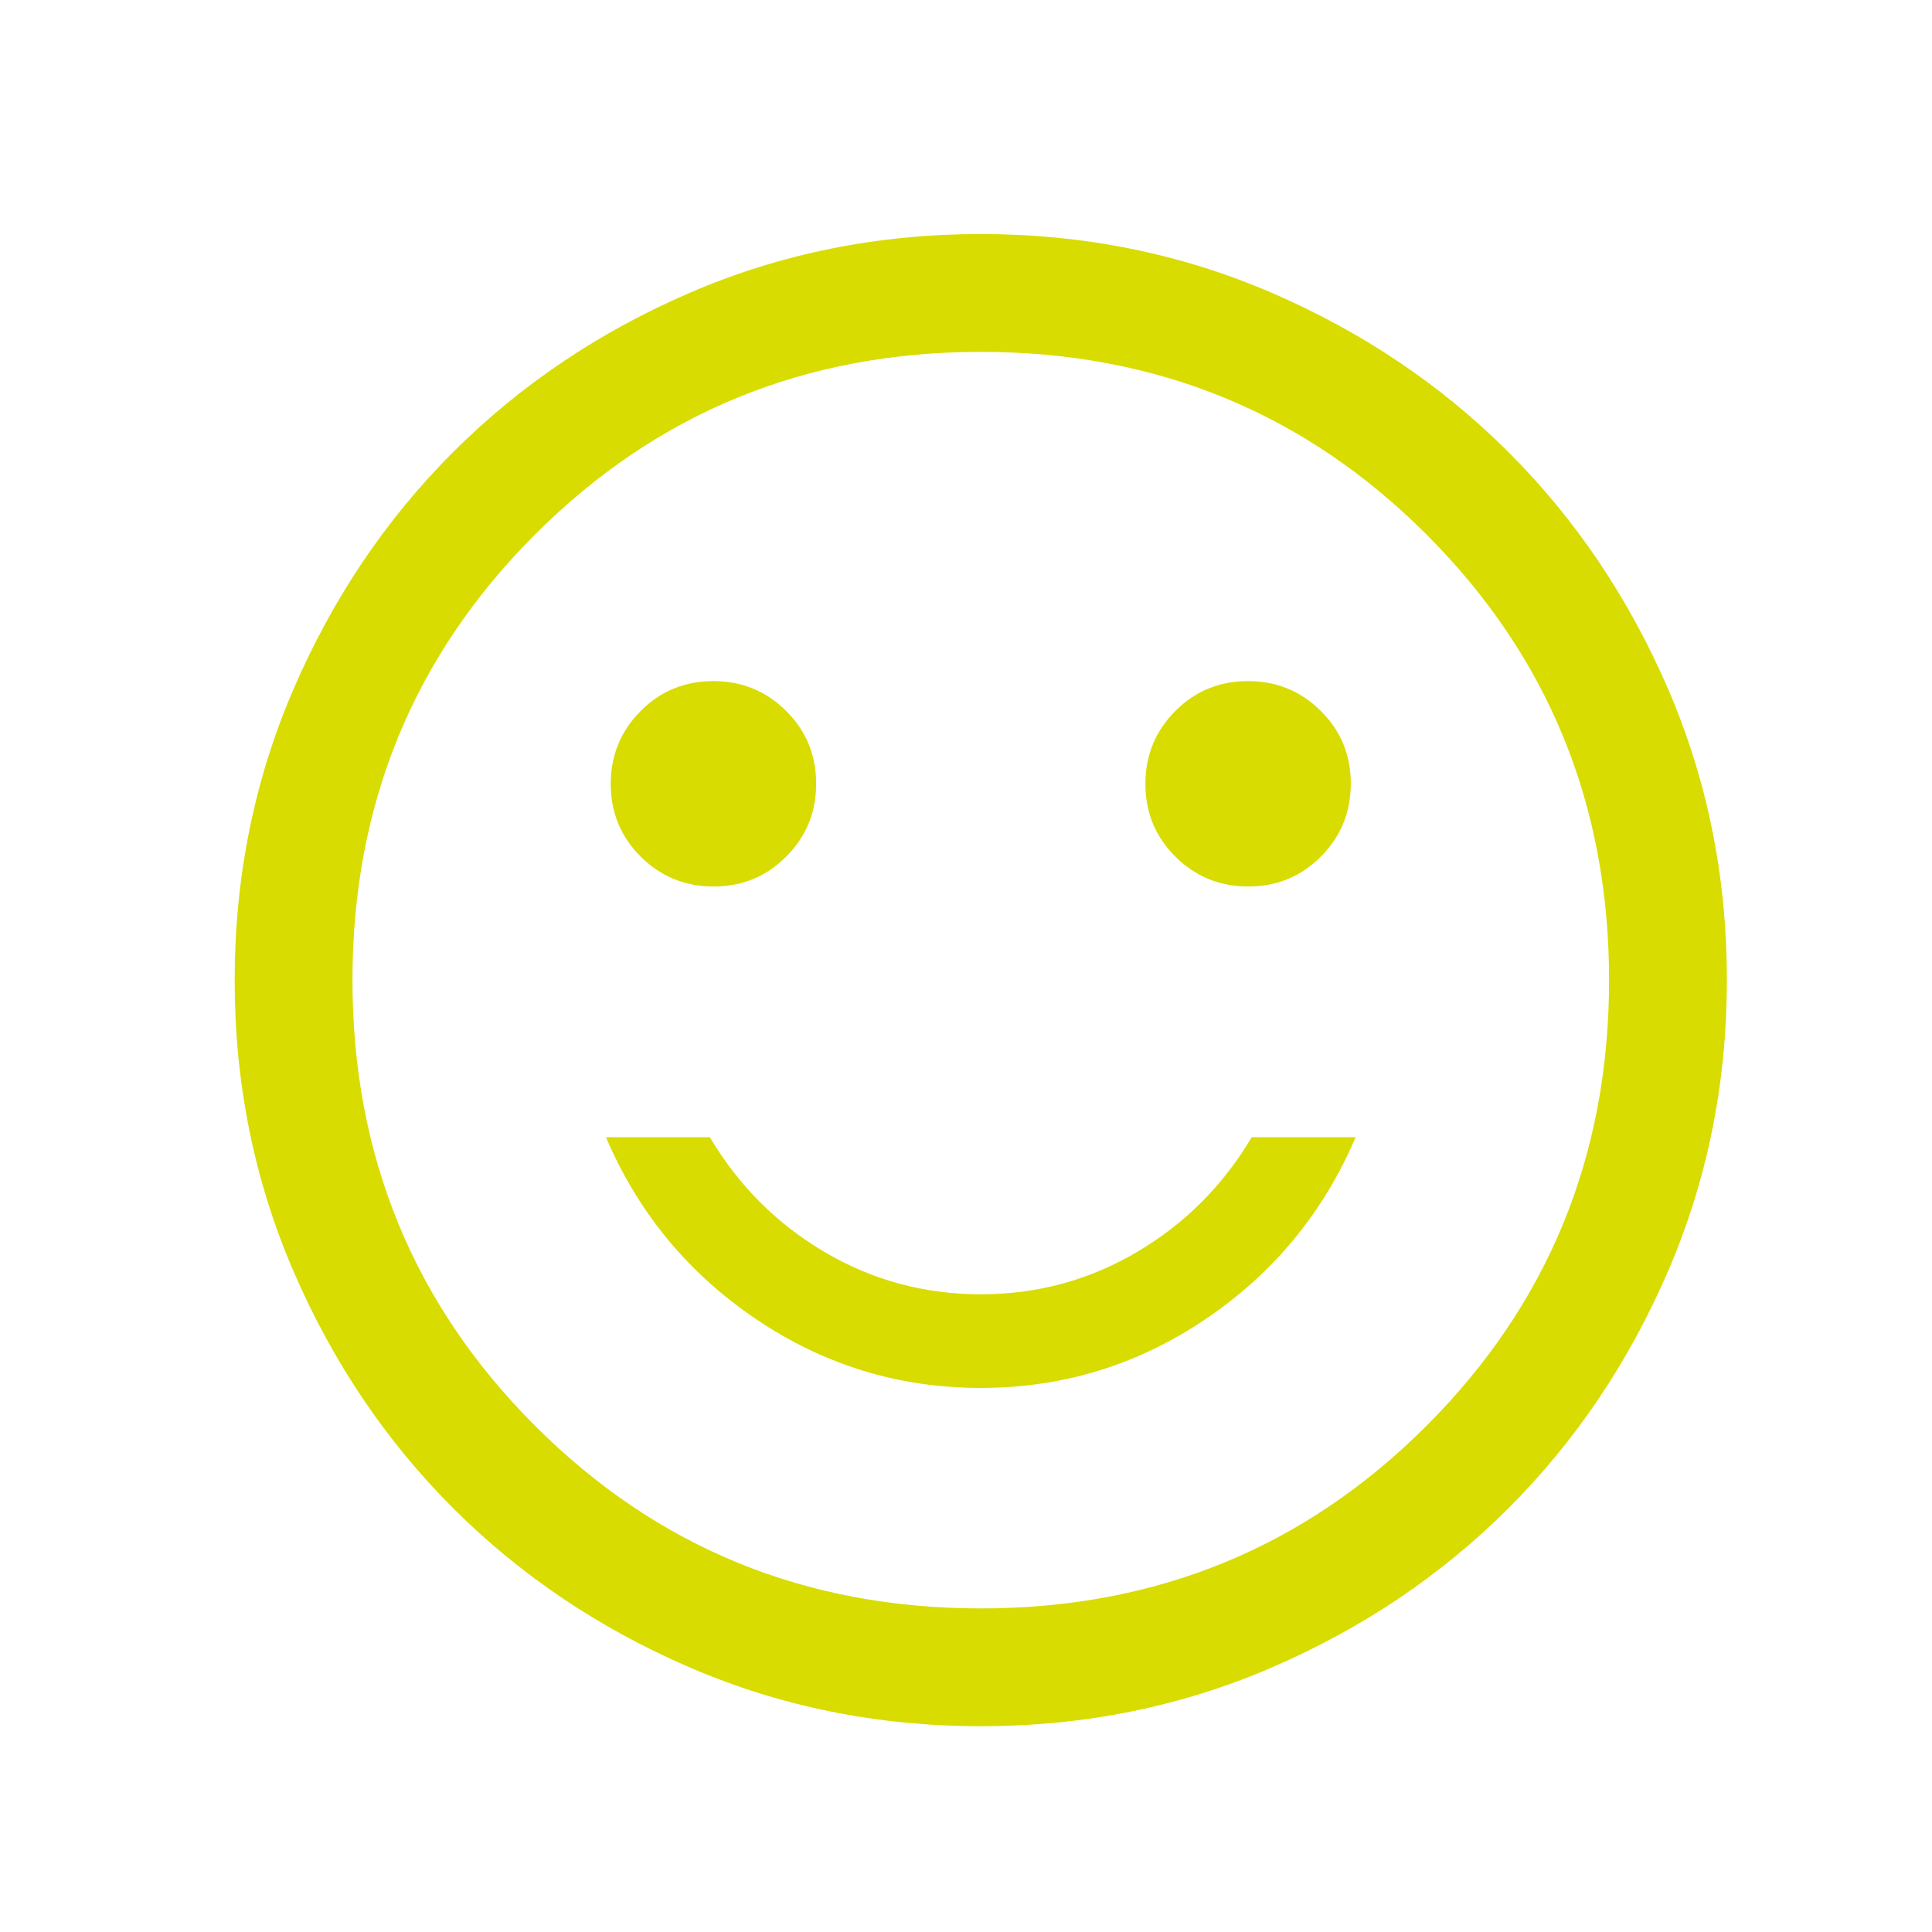 <svg width="41" height="41" viewBox="0 0 41 41" fill="none" xmlns="http://www.w3.org/2000/svg">
<mask id="mask0_7150_120451" style="mask-type:alpha" maskUnits="userSpaceOnUse" x="0" y="0" width="41" height="41">
<rect x="0.812" y="0.801" width="40" height="40" fill="#D9D9D9"/>
</mask>
<g mask="url(#mask0_7150_120451)">
<path d="M26.491 18.813C27.097 18.813 27.611 18.601 28.033 18.176C28.455 17.752 28.666 17.236 28.666 16.63C28.666 16.023 28.454 15.509 28.029 15.087C27.605 14.665 27.09 14.454 26.483 14.454C25.877 14.454 25.362 14.666 24.94 15.091C24.518 15.515 24.307 16.031 24.307 16.637C24.307 17.244 24.52 17.758 24.944 18.18C25.369 18.602 25.884 18.813 26.491 18.813ZM15.145 18.813C15.751 18.813 16.265 18.601 16.687 18.176C17.109 17.752 17.32 17.236 17.32 16.63C17.32 16.023 17.108 15.509 16.683 15.087C16.259 14.665 15.743 14.454 15.137 14.454C14.53 14.454 14.016 14.666 13.594 15.091C13.172 15.515 12.961 16.031 12.961 16.637C12.961 17.244 13.174 17.758 13.598 18.18C14.023 18.602 14.538 18.813 15.145 18.813ZM20.814 29.454C22.553 29.454 24.143 28.967 25.583 27.994C27.023 27.021 28.085 25.734 28.769 24.133H26.564C25.953 25.161 25.14 25.974 24.126 26.571C23.112 27.168 22.008 27.467 20.814 27.467C19.619 27.467 18.515 27.168 17.501 26.571C16.487 25.974 15.675 25.161 15.064 24.133H12.859C13.542 25.734 14.604 27.021 16.045 27.994C17.485 28.967 19.075 29.454 20.814 29.454ZM20.817 36.633C18.627 36.633 16.568 36.218 14.641 35.387C12.714 34.556 11.038 33.428 9.613 32.003C8.188 30.578 7.059 28.903 6.228 26.977C5.396 25.051 4.98 22.993 4.98 20.803C4.98 18.613 5.396 16.555 6.227 14.628C7.058 12.701 8.186 11.025 9.611 9.599C11.036 8.174 12.711 7.045 14.637 6.214C16.563 5.383 18.621 4.967 20.811 4.967C23.001 4.967 25.059 5.382 26.986 6.213C28.913 7.045 30.589 8.172 32.015 9.597C33.44 11.022 34.568 12.697 35.4 14.623C36.231 16.549 36.647 18.607 36.647 20.797C36.647 22.987 36.231 25.046 35.4 26.973C34.569 28.899 33.441 30.576 32.017 32.001C30.592 33.426 28.916 34.555 26.99 35.386C25.064 36.218 23.006 36.633 20.817 36.633ZM20.814 34.133C24.536 34.133 27.689 32.842 30.272 30.258C32.855 27.675 34.147 24.522 34.147 20.8C34.147 17.078 32.855 13.925 30.272 11.342C27.689 8.758 24.536 7.467 20.814 7.467C17.091 7.467 13.939 8.758 11.355 11.342C8.772 13.925 7.48 17.078 7.48 20.8C7.48 24.522 8.772 27.675 11.355 30.258C13.939 32.842 17.091 34.133 20.814 34.133Z" fill="#D8DC00"/>
</g>
</svg>
